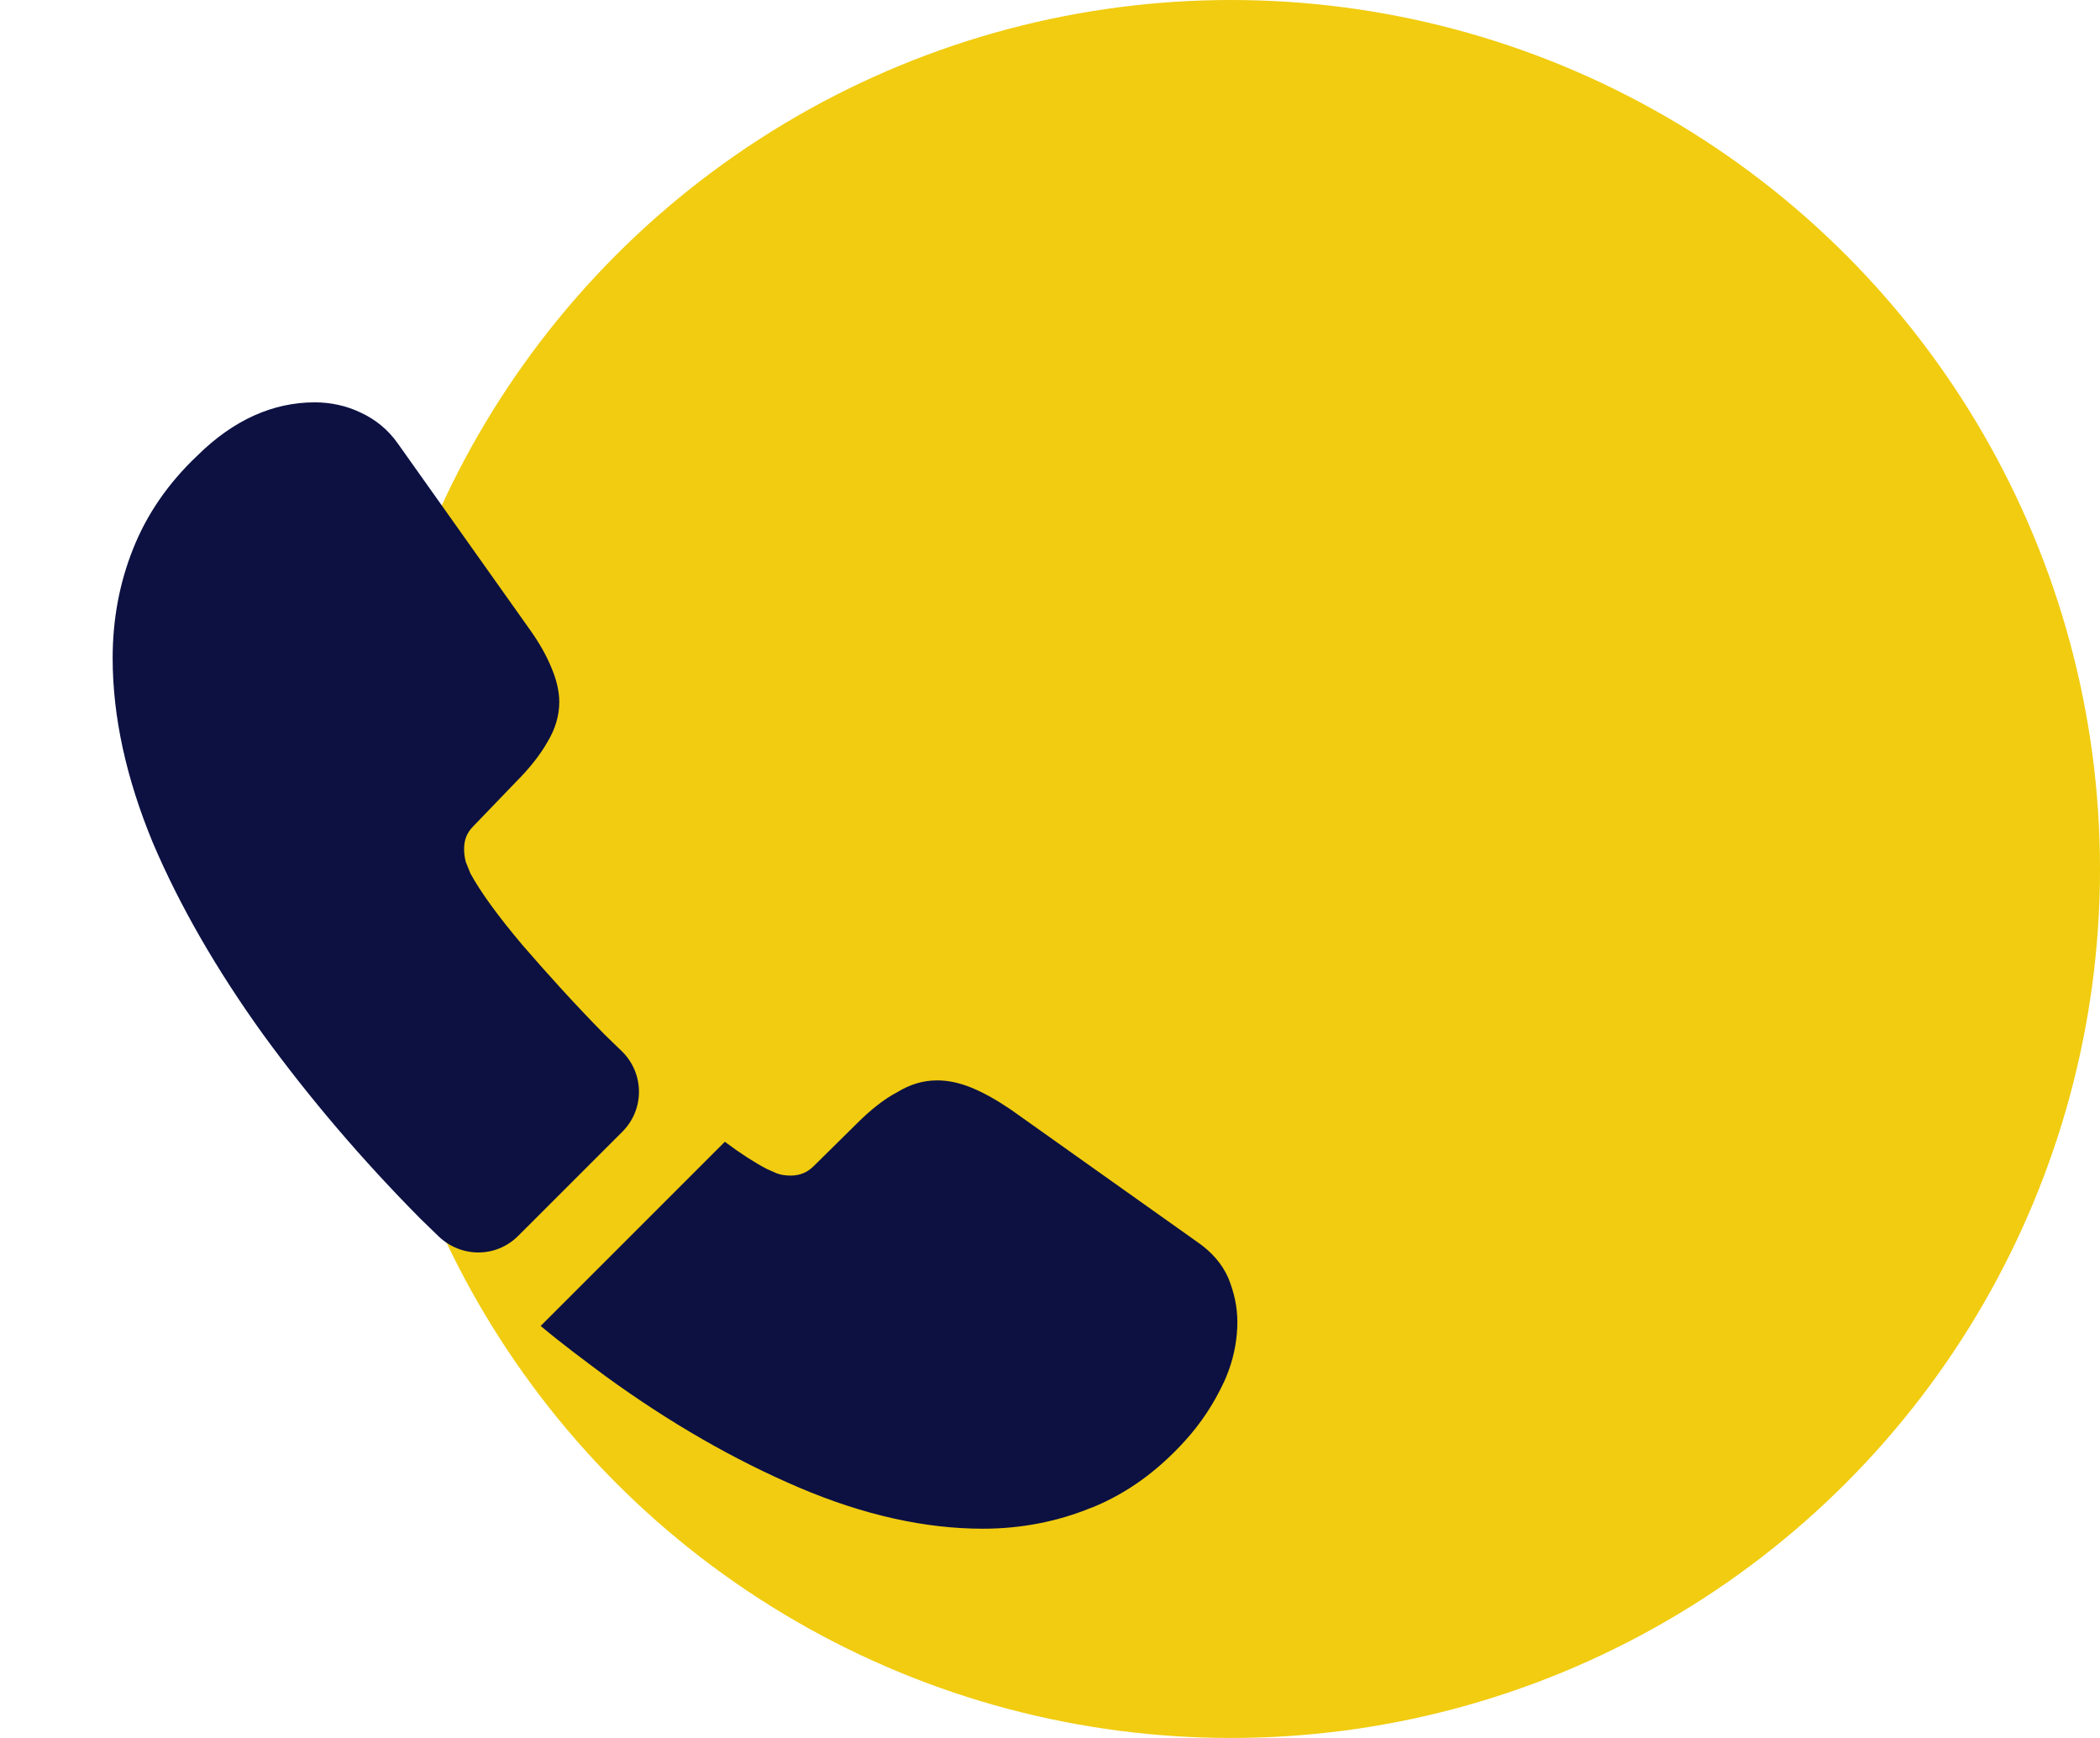 <svg xmlns="http://www.w3.org/2000/svg" width="87" height="72" viewBox="0 0 87 72" fill="none"><circle cx="51" cy="36" r="36" fill="#F1CC10"></circle><path d="M21.466 51.201C20.556 52.111 19.11 52.111 18.177 51.225C17.92 50.968 17.663 50.735 17.407 50.478C15.003 48.051 12.833 45.508 10.896 42.848C8.983 40.188 7.443 37.528 6.323 34.891C5.226 32.231 4.667 29.688 4.667 27.261C4.667 25.675 4.947 24.158 5.506 22.758C6.066 21.335 6.953 20.028 8.19 18.861C9.683 17.391 11.316 16.668 13.043 16.668C13.697 16.668 14.35 16.808 14.933 17.088C15.54 17.368 16.076 17.788 16.497 18.395L21.91 26.025C22.33 26.608 22.633 27.145 22.843 27.658C23.053 28.148 23.17 28.638 23.17 29.081C23.17 29.641 23.006 30.201 22.68 30.738C22.377 31.275 21.933 31.835 21.373 32.395L19.6 34.238C19.343 34.495 19.227 34.798 19.227 35.171C19.227 35.358 19.25 35.521 19.297 35.708C19.366 35.895 19.436 36.035 19.483 36.175C19.903 36.945 20.627 37.948 21.653 39.161C22.703 40.375 23.823 41.611 25.037 42.848C25.27 43.081 25.526 43.315 25.76 43.548C26.693 44.458 26.716 45.951 25.783 46.885L21.466 51.201Z" fill="#0C1142"></path><path d="M50.912 56.751C50.842 56.938 50.772 57.124 50.679 57.311C50.282 58.151 49.769 58.944 49.092 59.691C47.949 60.951 46.689 61.861 45.266 62.444C45.242 62.444 45.219 62.468 45.196 62.468C43.819 63.028 42.326 63.331 40.716 63.331C38.336 63.331 35.792 62.771 33.109 61.628C30.426 60.484 27.742 58.944 25.082 57.008C24.172 56.331 23.262 55.654 22.399 54.931L30.029 47.301C30.682 47.791 31.266 48.164 31.756 48.421C31.872 48.468 32.012 48.538 32.176 48.608C32.362 48.678 32.549 48.701 32.759 48.701C33.156 48.701 33.459 48.561 33.716 48.304L35.489 46.554C36.072 45.971 36.632 45.528 37.169 45.248C37.706 44.921 38.242 44.758 38.826 44.758C39.269 44.758 39.736 44.851 40.249 45.061C40.762 45.271 41.299 45.575 41.882 45.971L49.606 51.455C50.212 51.874 50.632 52.364 50.889 52.948C51.122 53.531 51.262 54.114 51.262 54.768C51.262 55.421 51.146 56.098 50.912 56.751Z" fill="#0C1142"></path></svg>